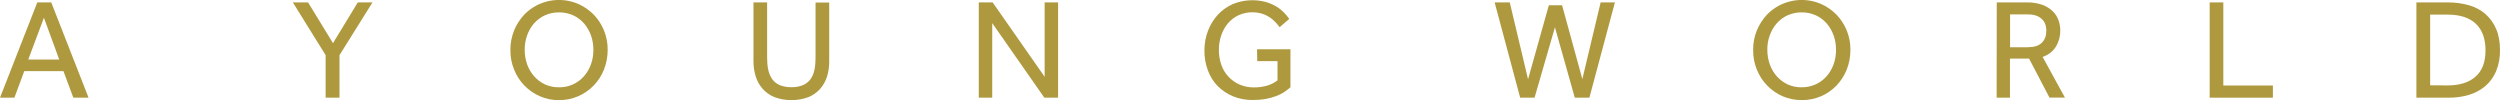 <?xml version="1.0" encoding="utf-8"?>
<!-- Generator: Adobe Illustrator 23.0.4, SVG Export Plug-In . SVG Version: 6.00 Build 0)  -->
<svg version="1.1" id="Layer_1" xmlns="http://www.w3.org/2000/svg" xmlns:xlink="http://www.w3.org/1999/xlink" x="0px" y="0px"
	 viewBox="0 0 2380 95.3" style="enable-background:new 0 0 2380 95.3;" xml:space="preserve">
<style type="text/css">
	.st0{fill:#AF993F;}
</style>
<title>YOUNG-AYOUNGWORLD-2</title>
<g>
	<g id="Layer_1-2">
		<path class="st0" d="M35.5,2.3h13.3L84.3,93H69.8l-9.4-25.3H23.1L13.7,93H0L35.5,2.3z M56.4,56.7L41.8,16.9L26.9,56.7L56.4,56.7z"
			/>
		<path class="st0" d="M310,52.5L278.8,2.3h14.5L317,41.1l23.6-38.8h14l-31.4,50.2V93H310V52.5z"/>
		<path class="st0" d="M532.1,95.3c-6.3,0.1-12.5-1.2-18.2-3.7c-11.2-4.9-20-14-24.5-25.4c-2.4-5.9-3.6-12.2-3.5-18.6
			c-0.1-6.4,1.2-12.7,3.5-18.6c2.3-5.6,5.6-10.7,9.7-15.1c13.3-13.7,33.7-17.7,51.3-10.2c5.5,2.4,10.5,5.9,14.8,10.2
			c4.2,4.3,7.5,9.5,9.8,15.1c2.4,5.9,3.6,12.2,3.5,18.6c0,6.4-1.2,12.7-3.5,18.6c-4.5,11.4-13.3,20.5-24.5,25.4
			C544.6,94.1,538.4,95.4,532.1,95.3z M532.1,83.1c9.1,0.2,17.9-3.7,23.9-10.6c2.9-3.3,5.1-7.2,6.6-11.3c1.6-4.4,2.3-9,2.3-13.7
			c0-4.7-0.7-9.4-2.3-13.8c-1.5-4.2-3.7-8-6.6-11.4c-2.9-3.3-6.4-5.9-10.3-7.7c-4.3-1.9-8.9-2.9-13.5-2.8c-4.6-0.1-9.2,0.9-13.5,2.8
			c-3.9,1.8-7.4,4.4-10.3,7.7c-2.9,3.3-5.1,7.2-6.6,11.4c-1.6,4.4-2.3,9.1-2.3,13.8c0,4.7,0.8,9.3,2.3,13.7c1.5,4.2,3.7,8,6.6,11.3
			c2.9,3.3,6.3,5.9,10.3,7.8C522.9,82.2,527.5,83.2,532.1,83.1z"/>
		<path class="st0" d="M717.2,2.3h13.1v53c0,3.8,0.3,7.5,1.1,11.2c0.6,3.2,1.9,6.1,3.7,8.8c1.8,2.5,4.3,4.5,7.1,5.7
			c3.6,1.4,7.4,2.1,11.2,2c3.8,0.1,7.6-0.6,11.1-2c2.8-1.2,5.3-3.2,7.1-5.6c1.8-2.6,3.1-5.6,3.7-8.8c0.8-3.7,1.1-7.4,1.1-11.2v-53
			h13v56.1c0.1,4.9-0.7,9.8-2.1,14.5c-1.4,4.3-3.6,8.3-6.6,11.7c-3.1,3.4-6.9,6.1-11.2,7.8c-10.4,3.8-21.7,3.8-32.1,0
			c-4.3-1.7-8.2-4.4-11.3-7.9c-3-3.4-5.3-7.3-6.6-11.7c-1.5-4.7-2.2-9.6-2.2-14.5V2.3z"/>
		<path class="st0" d="M931.8,2.3H945l49.5,70.8V2.3h12.8V93h-13.1l-49.6-71v71h-12.8V2.3z"/>
		<path class="st0" d="M1196.7,46.9h31.8v36.2c-1.9,1.6-3.8,3.1-5.9,4.5c-2.4,1.6-5,2.9-7.8,3.9c-3.2,1.2-6.5,2.1-9.9,2.7
			c-4,0.7-8.1,1-12.2,1c-6.5,0.1-13-1.1-19.1-3.6c-5.5-2.3-10.4-5.7-14.6-9.9c-4.1-4.3-7.2-9.4-9.2-15c-2.2-6-3.3-12.4-3.2-18.8
			c0-6.3,1.1-12.6,3.4-18.6c2.1-5.6,5.3-10.8,9.3-15.2c4-4.3,8.9-7.8,14.3-10.2c10-4.1,21.1-4.8,31.5-2c3.5,1,6.9,2.5,10,4.3
			c2.7,1.6,5.1,3.6,7.3,5.8c1.8,1.9,3.5,3.9,5,6l-9.2,7.9c-1.2-1.7-2.6-3.3-4-4.8c-1.6-1.7-3.4-3.3-5.4-4.6
			c-2.2-1.4-4.6-2.6-7.1-3.4c-3-0.9-6.1-1.4-9.2-1.4c-4.6-0.1-9.2,0.9-13.4,2.8c-3.9,1.8-7.3,4.5-10.1,7.7c-2.8,3.4-5,7.3-6.4,11.5
			c-1.5,4.5-2.3,9.2-2.2,13.9c-0.1,4.9,0.8,9.8,2.4,14.4c1.5,4.2,3.8,8,6.9,11.2c2.9,3.1,6.5,5.6,10.4,7.3c4.2,1.8,8.7,2.7,13.2,2.7
			c4.5,0.1,9-0.5,13.4-1.8c3.4-1,6.6-2.7,9.5-4.9V58.2h-19.3L1196.7,46.9z"/>
		<path class="st0" d="M1422.9,2.3h14.4l17.4,73.2L1474.5,5h12.6l19.3,70.3l17.4-73h13.6L1513.1,93h-13.9l-18.9-67l-19.4,67h-13.7
			L1422.9,2.3z"/>
		<path class="st0" d="M1715.2,95.3c-6.3,0-12.4-1.2-18.2-3.7c-11.2-4.9-20-14-24.5-25.4c-2.4-5.9-3.6-12.2-3.5-18.6
			c-0.1-6.4,1.1-12.7,3.5-18.6c2.3-5.6,5.6-10.7,9.7-15.1c13.3-13.7,33.7-17.7,51.3-10.2c5.5,2.4,10.5,5.9,14.8,10.2
			c4.2,4.4,7.5,9.5,9.8,15.1c2.4,5.9,3.6,12.2,3.5,18.6c0,6.4-1.2,12.7-3.5,18.7c-2.3,5.6-5.6,10.8-9.8,15.2
			c-4.2,4.3-9.2,7.8-14.8,10.2C1727.7,94.1,1721.5,95.4,1715.2,95.3z M1715.2,83.1c9.1,0.1,17.8-3.7,23.8-10.6
			c2.9-3.3,5.1-7.2,6.6-11.3c1.6-4.4,2.3-9,2.3-13.7c0-4.7-0.7-9.4-2.3-13.8c-1.5-4.2-3.7-8-6.6-11.4c-2.9-3.3-6.4-5.9-10.3-7.7
			c-4.3-1.9-8.9-2.9-13.5-2.8c-4.6-0.1-9.2,0.9-13.5,2.8c-3.9,1.8-7.4,4.4-10.3,7.7c-2.9,3.3-5.1,7.2-6.6,11.4
			c-1.6,4.4-2.4,9.1-2.3,13.8c0,4.7,0.8,9.3,2.3,13.7c1.5,4.2,3.7,8,6.6,11.3c2.9,3.3,6.4,5.9,10.3,7.8
			C1705.9,82.2,1710.5,83.2,1715.2,83.1z"/>
		<path class="st0" d="M1900.9,2.3h29c5-0.1,10,0.7,14.7,2.4c3.6,1.4,6.9,3.4,9.7,6.1c2.4,2.4,4.3,5.3,5.4,8.5
			c1.1,3.1,1.7,6.4,1.7,9.6c0.1,5.4-1.3,10.7-4.1,15.4c-2.7,4.4-6.9,7.8-12.7,9.9l21.2,38.7h-14.7l-19.4-37.1h-18.2V93h-12.7
			L1900.9,2.3z M1931,44.9c5.7,0,10-1.4,12.8-4.2c2.9-2.8,4.3-6.6,4.3-11.3c0-5-1.5-8.9-4.6-11.6s-7.3-4.1-12.8-4.1h-17.1v31.3H1931
			z"/>
		<path class="st0" d="M2103.5,2.3h13.1v79.1h47.2V93h-60.2V2.3z"/>
		<path class="st0" d="M2300.4,2.3h30.3c6.7,0,13.4,0.9,19.8,2.7c5.7,1.6,11,4.4,15.6,8.3c4.4,3.9,7.9,8.8,10.2,14.2
			c2.5,5.7,3.7,12.4,3.7,20.4c0.1,6.8-1.1,13.6-3.7,19.9c-2.3,5.4-5.8,10.3-10.2,14.1c-4.6,3.9-9.9,6.7-15.6,8.4
			c-6.5,1.9-13.1,2.8-19.9,2.7h-30.2V2.3z M2330.4,81.3c11.3,0,20.1-2.8,26.4-8.4c6.3-5.6,9.4-13.8,9.4-24.8c0-11.1-3-19.5-9.1-25.4
			c-6.1-5.8-15.1-8.8-27.1-8.8h-16.5v67.3L2330.4,81.3z"/>
	</g>
</g>
</svg>
